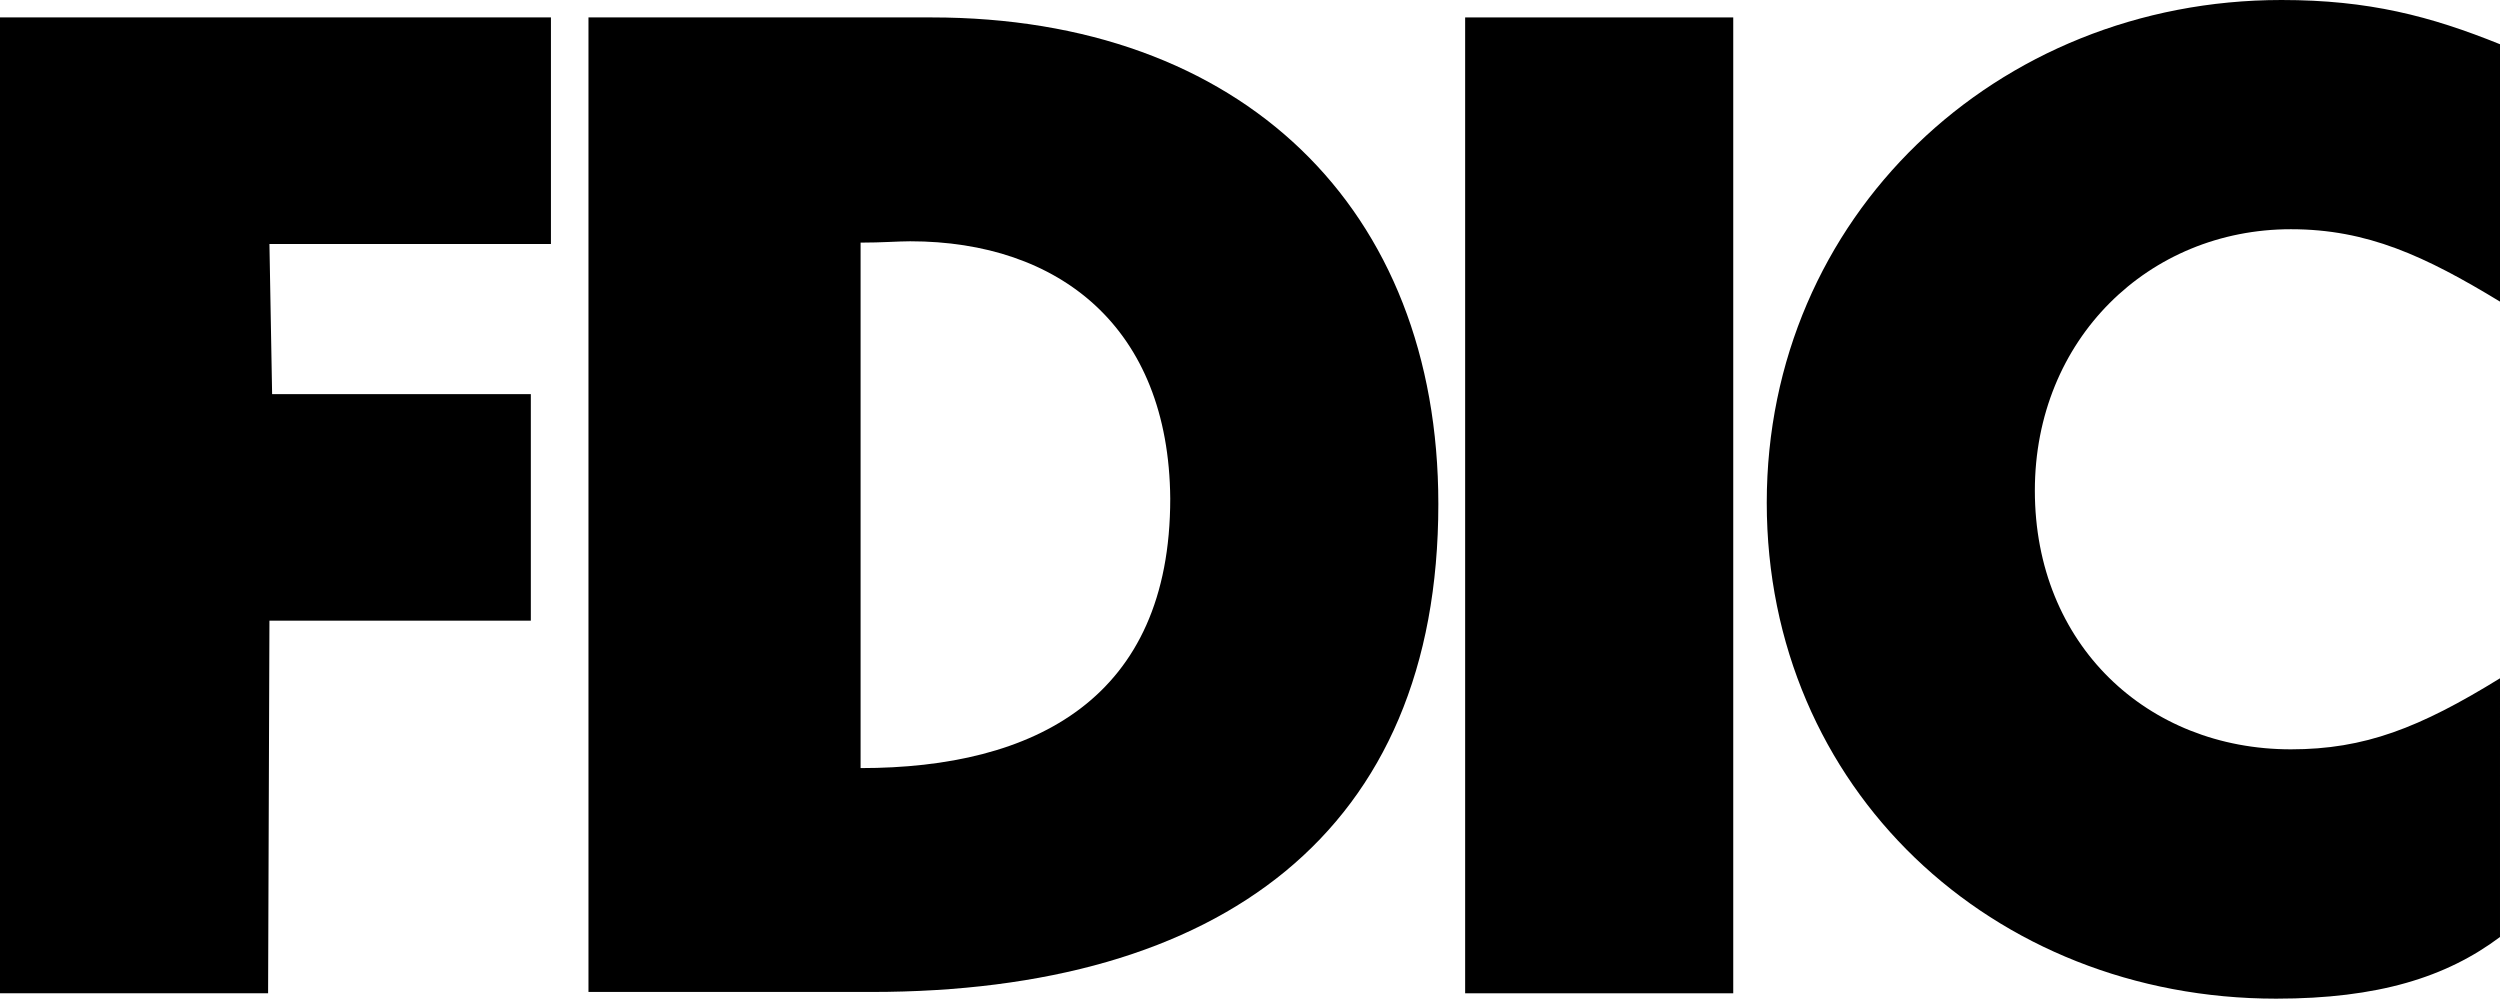 <?xml version="1.0" encoding="utf-8"?>
<!-- Generator: Adobe Illustrator 26.5.0, SVG Export Plug-In . SVG Version: 6.00 Build 0)  -->
<svg version="1.1" id="Layer_1" xmlns="http://www.w3.org/2000/svg" xmlns:xlink="http://www.w3.org/1999/xlink" x="0px" y="0px"
	 viewBox="0 0 186.5 74.5" style="enable-background:new 0 0 186.5 74.5;" xml:space="preserve">
<style type="text/css">
	.st0{fill-rule:evenodd;clip-rule:evenodd;}
</style>
<g>
	<path class="st0" d="M43.9,1.3h25.6c23.1,0,37.8,14.2,37.8,36.3c0,24.5-16.3,36.4-42.3,36.4H43.9V1.3L43.9,1.3z M67.9,18
		c-0.9,0-2.1,0.1-3.7,0.1v39.2c13,0,23.1-5.2,23.1-20.1C87.2,24.4,79,18,67.9,18L67.9,18z"/>
	<path class="st0" d="M186.5,22.5V3.3c-5.2-2.1-9.8-3.3-16.3-3.3c-21.3,0-38.4,16.2-38.4,37.5c0,21.3,16.8,37,38,37
		c7.6,0,12.7-1.6,16.7-4.6V50.6c-6,3.7-10.1,5.3-15.6,5.3c-10.7,0-19.1-7.8-19.1-19.3c0-11.3,8.5-19.5,19.1-19.5
		C176.6,17.1,180.9,19.1,186.5,22.5L186.5,22.5z"/>
	<polygon class="st0" points="0,1.3 0,74.1 20,74.1 20.1,46.3 39.6,46.3 39.6,29.4 20.3,29.4 20.1,18.2 41.1,18.2 41.1,1.3 0,1.3 	
		"/>
	<polygon class="st0" points="109.3,74.1 129.3,74.1 129.3,1.3 109.3,1.3 109.3,74.1 	"/>
</g>
</svg>
